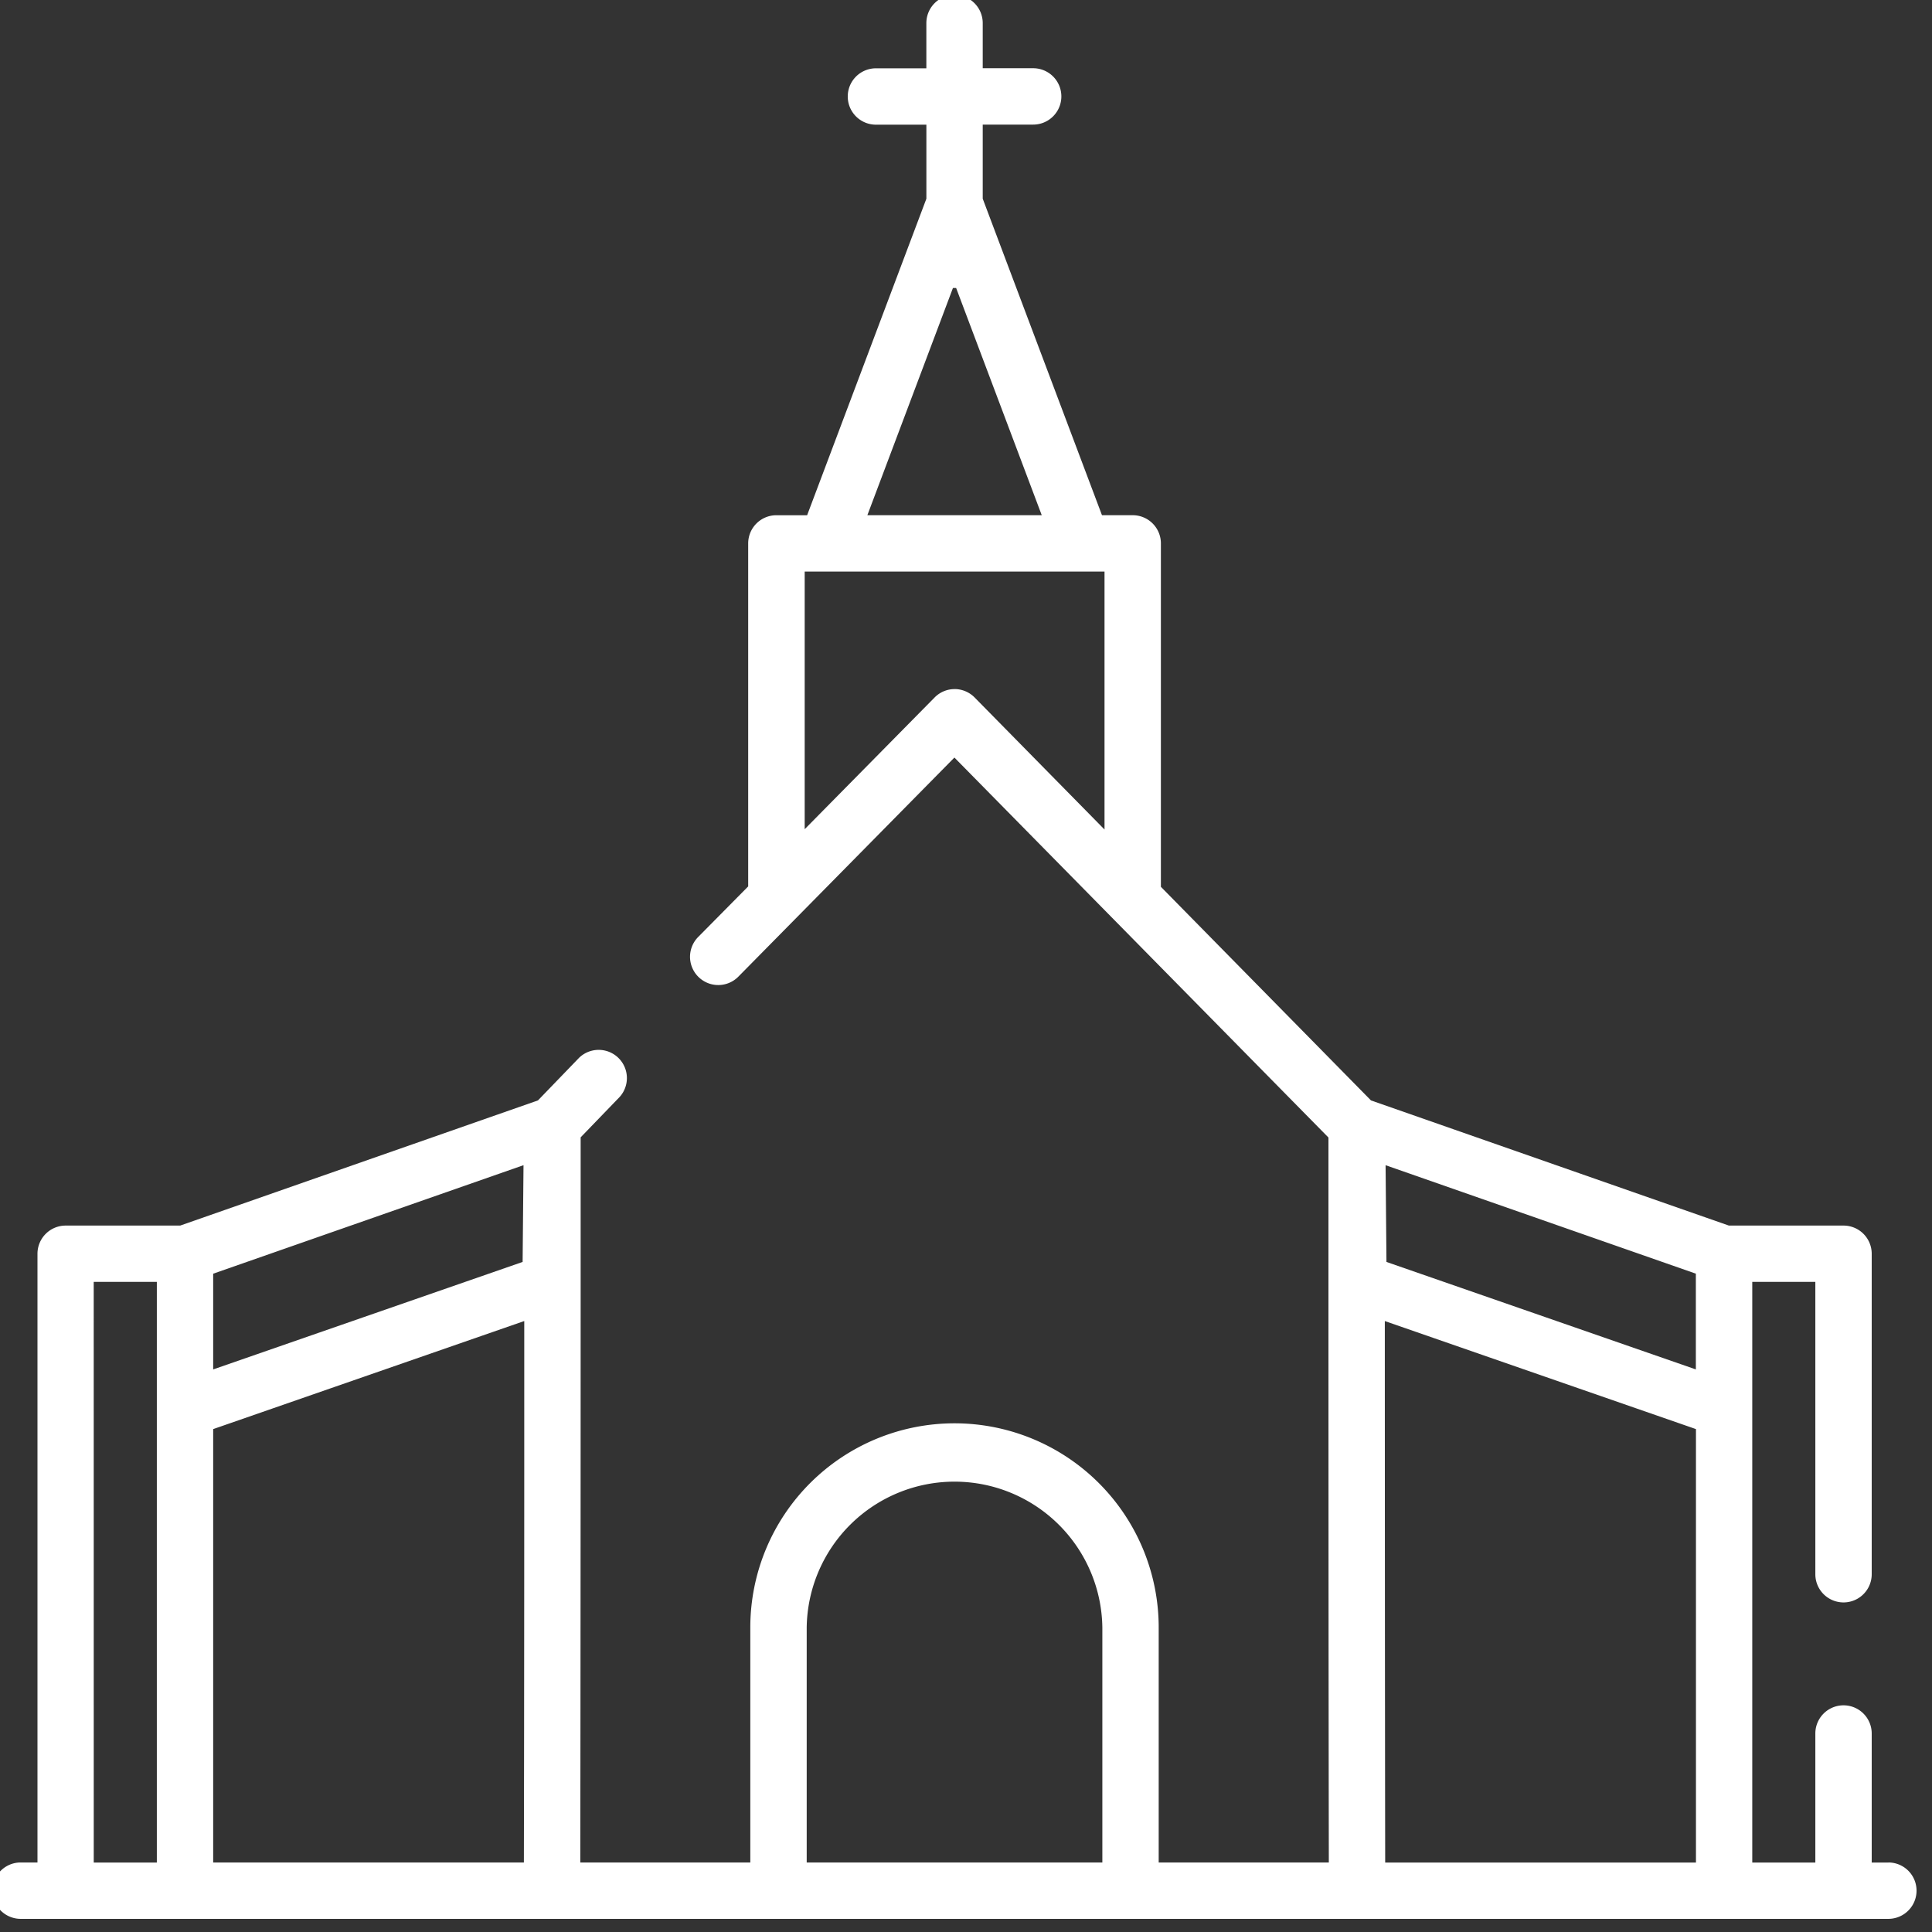 <?xml version="1.0" encoding="UTF-8"?>
<svg xmlns="http://www.w3.org/2000/svg" xmlns:xlink="http://www.w3.org/1999/xlink" width="73" height="73" viewBox="0 0 73 73">
  <rect x="0" y="0" width="73" height="73" fill="#333333" stroke="none"/>
  <defs>
    <clipPath id="clip-path">
      <rect id="Rettangolo_13" data-name="Rettangolo 13" width="73" height="73" transform="translate(0 -0.011)" fill="#fff"></rect>
    </clipPath>
  </defs>
  <g id="Raggruppa_26" data-name="Raggruppa 26" transform="translate(0 0.011)">
    <g id="Raggruppa_25" data-name="Raggruppa 25" transform="translate(0 0)" clip-path="url(#clip-path)">
      <path id="Tracciato_1063" data-name="Tracciato 1063" d="M71.77,70.567h-.629V65.692a1.065,1.065,0,0,0-2.13,0v4.875H66.628V48.627h2.383V59.674a1.065,1.065,0,0,0,2.13,0V47.562A1.065,1.065,0,0,0,70.076,46.5H65.744L52.221,41.771,44.283,33.7V20.724a1.065,1.065,0,0,0-1.065-1.065H42.057L37.551,7.7V4.9h1.906a1.065,1.065,0,1,0,0-2.13H37.551V1.065a1.065,1.065,0,0,0-2.13,0V2.773H33.516a1.065,1.065,0,1,0,0,2.13h1.906V7.7l-4.506,11.96H29.754a1.065,1.065,0,0,0-1.065,1.065v12.96L26.8,35.595a1.065,1.065,0,0,0,1.517,1.5l8.164-8.279L50.614,43.173c0,9.006,0,18.295.014,27.393H44.2V61.687a7.715,7.715,0,0,0-15.431,0v8.879H22.345c.013-9.1.014-18.39.014-27.4l1.478-1.531a1.066,1.066,0,0,0-1.532-1.48l-1.56,1.616L7.228,46.5H2.9a1.065,1.065,0,0,0-1.065,1.065v23H1.2a1.065,1.065,0,0,0,0,2.13H71.77a1.065,1.065,0,0,0,0-2.13M36.426,11.073c.02,0,.04,0,.06,0s.04,0,.06,0l3.235,8.586H33.192ZM36.5,26.229a1.06,1.06,0,0,0-.768.318l-4.908,4.976V21.788H42.153v9.747l-4.908-4.989a1.067,1.067,0,0,0-.749-.318m28,22.089v3.618L52.806,47.874l-.033-3.655Zm-11.754,1.79L64.5,54.19V70.567H52.758c-.01-6.78-.013-13.663-.014-20.459M30.9,61.687a5.586,5.586,0,0,1,11.171,0v8.879H30.9ZM8.474,54.19l11.754-4.083c0,6.8,0,13.679-.014,20.459H8.474Zm11.692-6.316L8.474,51.935V48.318l11.726-4.1Zm-16.206.753H6.345v21.94H3.961Z" transform="translate(-0.419 -0.203)" fill="#fff"></path>
    </g>
  </g>
</svg>
